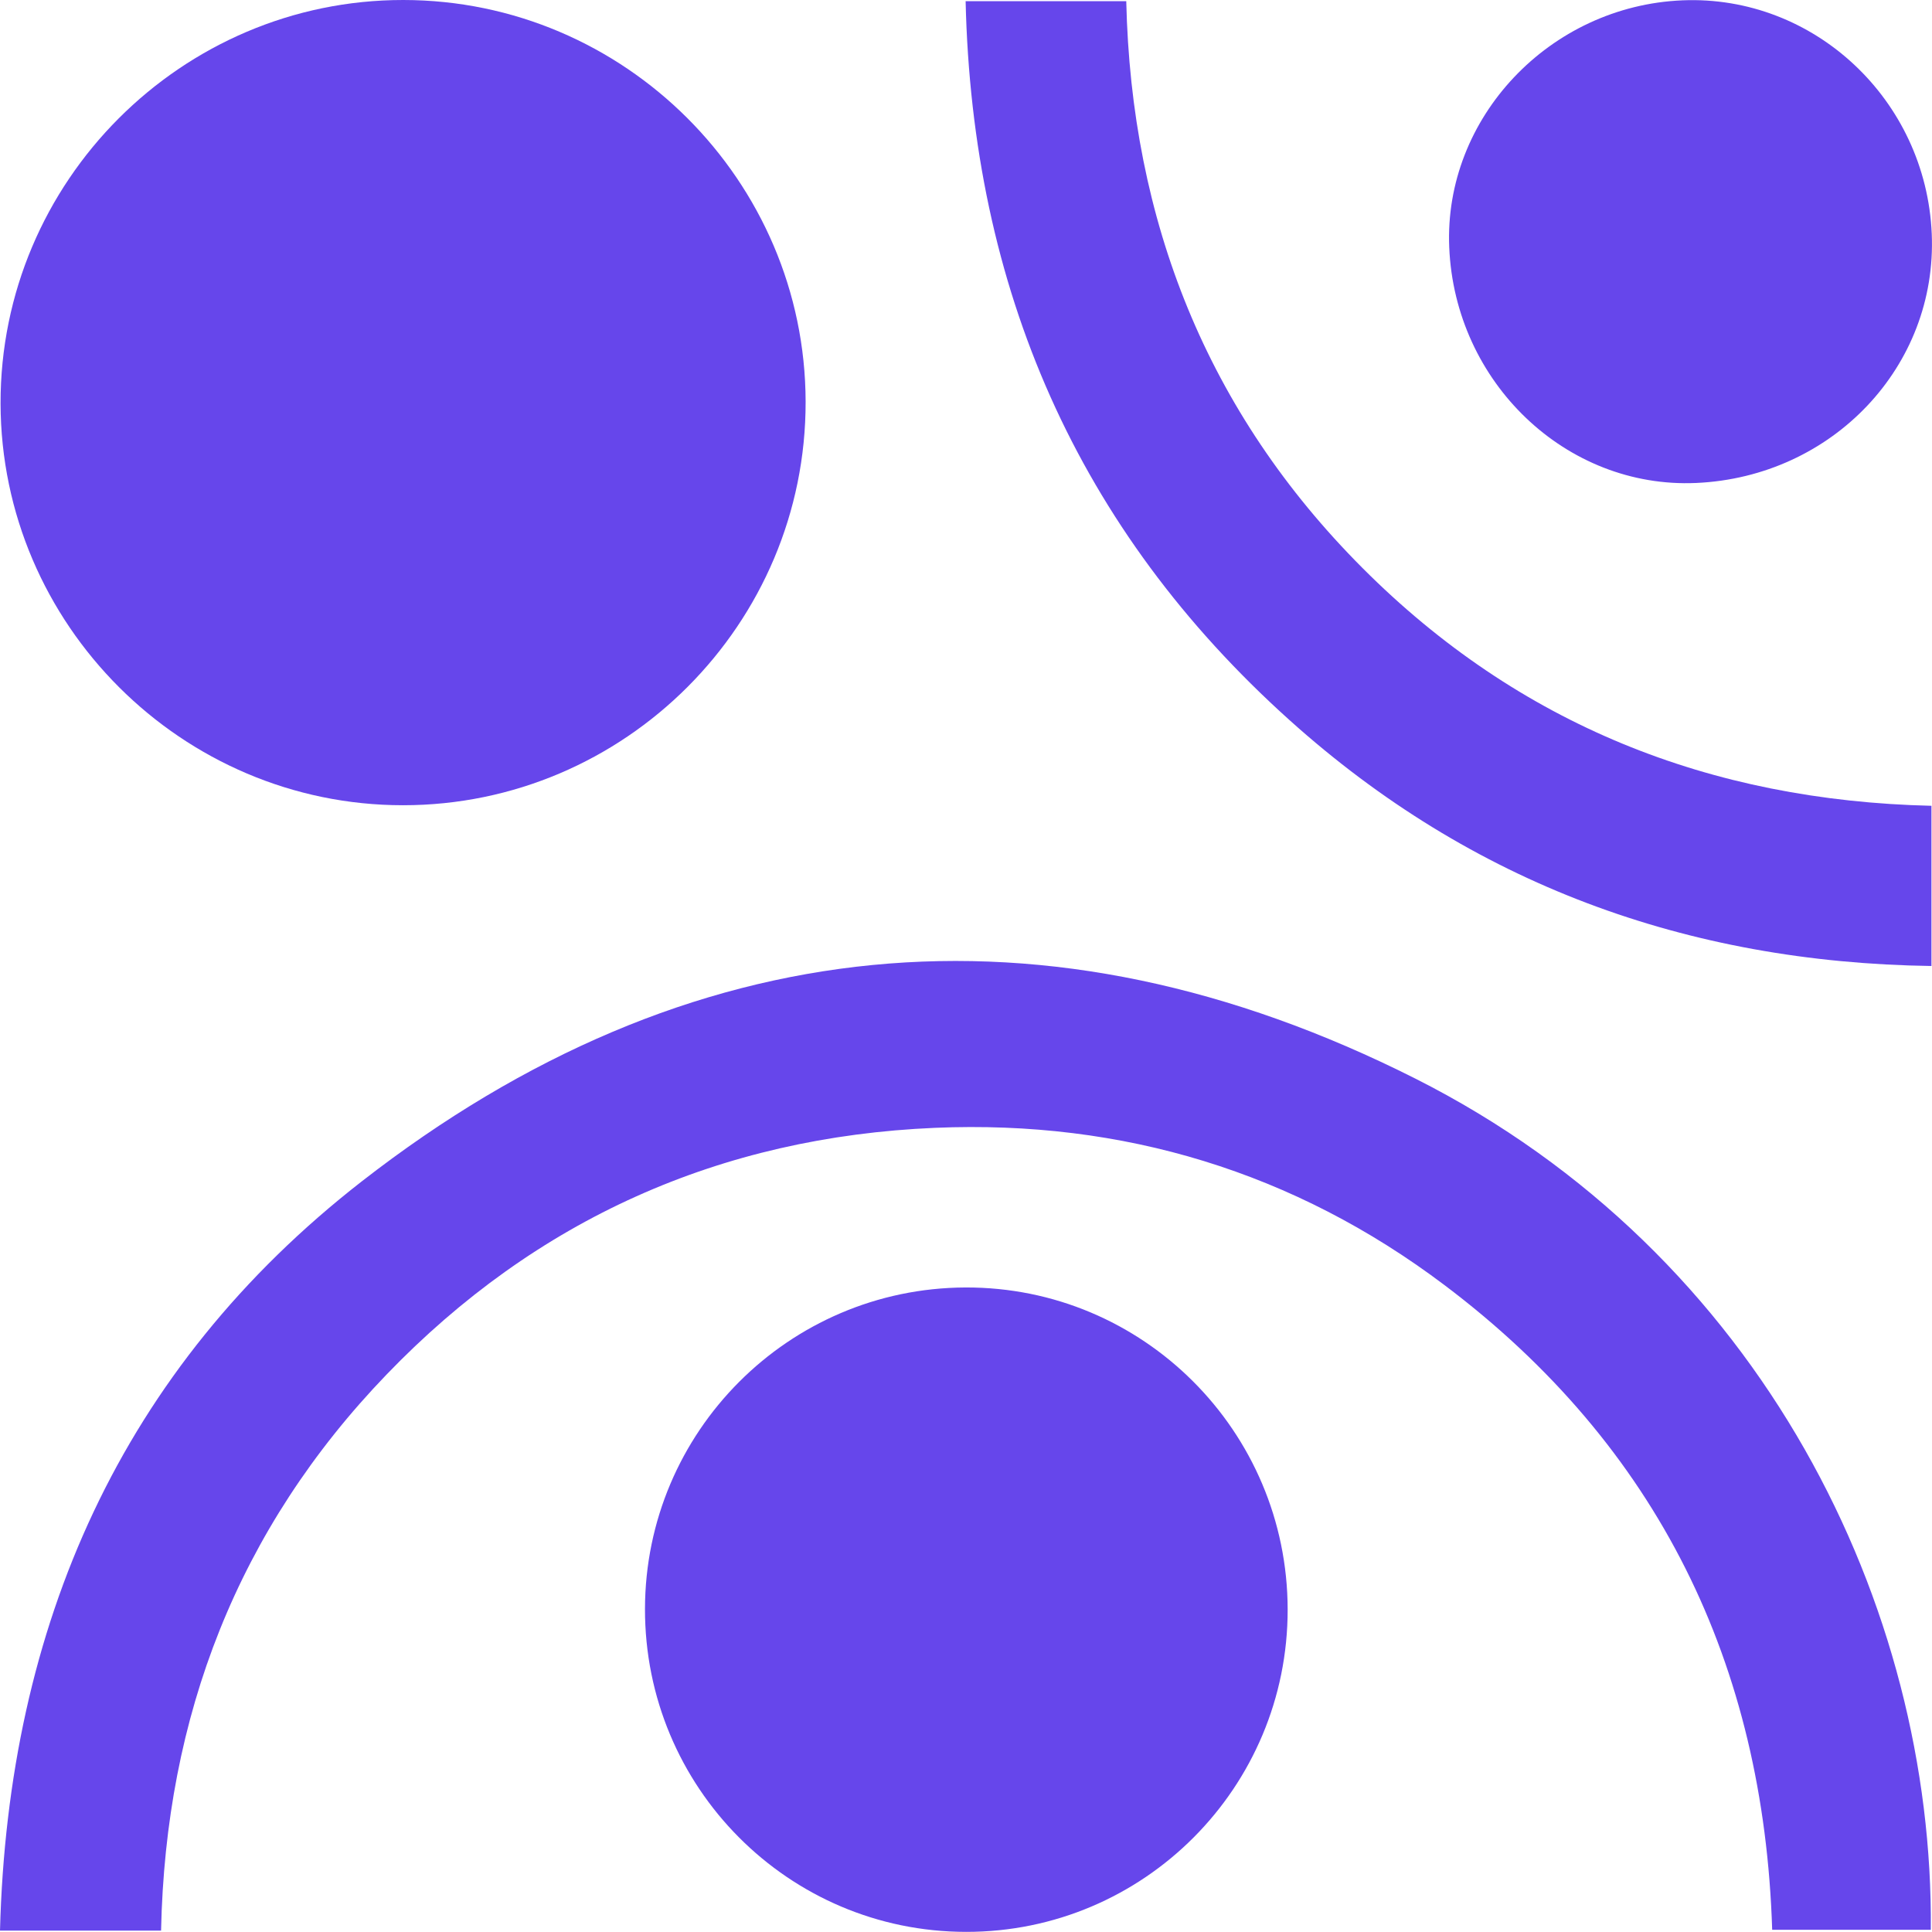 <svg width="76" height="76" viewBox="0 0 76 76" fill="none" xmlns="http://www.w3.org/2000/svg">
<g clip-path="url(#clip0_1169_364)">
<path d="M31.691 15.801C31.708 24.54 24.584 31.679 15.85 31.676C7.161 31.674 0.042 24.567 0.022 15.875C0.005 7.144 7.141 -0.007 15.868 5.78621e-06C24.565 0.007 31.674 7.107 31.691 15.801Z" fill="#6646EB"/>
<path d="M6.336 75.945C4.226 75.945 2.2 75.945 0 75.945C0.312 63.937 4.768 53.836 14.235 46.469C27.064 36.486 41.153 35.112 55.666 42.424C69.354 49.32 76.069 63.238 75.953 75.913C73.907 75.913 71.861 75.913 69.713 75.913C69.386 65.465 65.23 56.89 56.823 50.553C50.915 46.1 44.168 44.054 36.786 44.366C28.332 44.723 21.089 47.962 15.209 54.068C9.356 60.145 6.512 67.501 6.336 75.945Z" fill="#6646EB"/>
<path d="M50.653 63.308C50.663 70.316 44.993 76.003 38.002 75.995C31.012 75.99 25.36 70.303 25.372 63.288C25.384 56.325 31.02 50.673 37.975 50.646C44.958 50.618 50.643 56.296 50.653 63.308Z" fill="#6646EB"/>
<path d="M75.978 31.698C75.978 33.828 75.978 35.832 75.978 38C66.352 37.864 57.883 34.757 50.737 28.337C42.369 20.822 38.245 11.332 37.985 0.047C40.14 0.047 42.166 0.047 44.304 0.047C44.5 8.687 47.472 16.209 53.603 22.35C59.738 28.495 67.249 31.495 75.978 31.698Z" fill="#6646EB"/>
<path d="M66.719 18.999C61.608 19.225 57.231 15.046 57.009 9.728C56.793 4.637 60.959 0.228 66.186 0.013C71.361 -0.2 75.762 3.924 75.99 9.195C76.215 14.402 72.091 18.761 66.719 18.999Z" fill="#6646EB"/>
</g>
<defs>
<clipPath id="clip0_1169_364">
<rect width="76" height="75.995" fill="white"/>
</clipPath>
</defs>
</svg>
